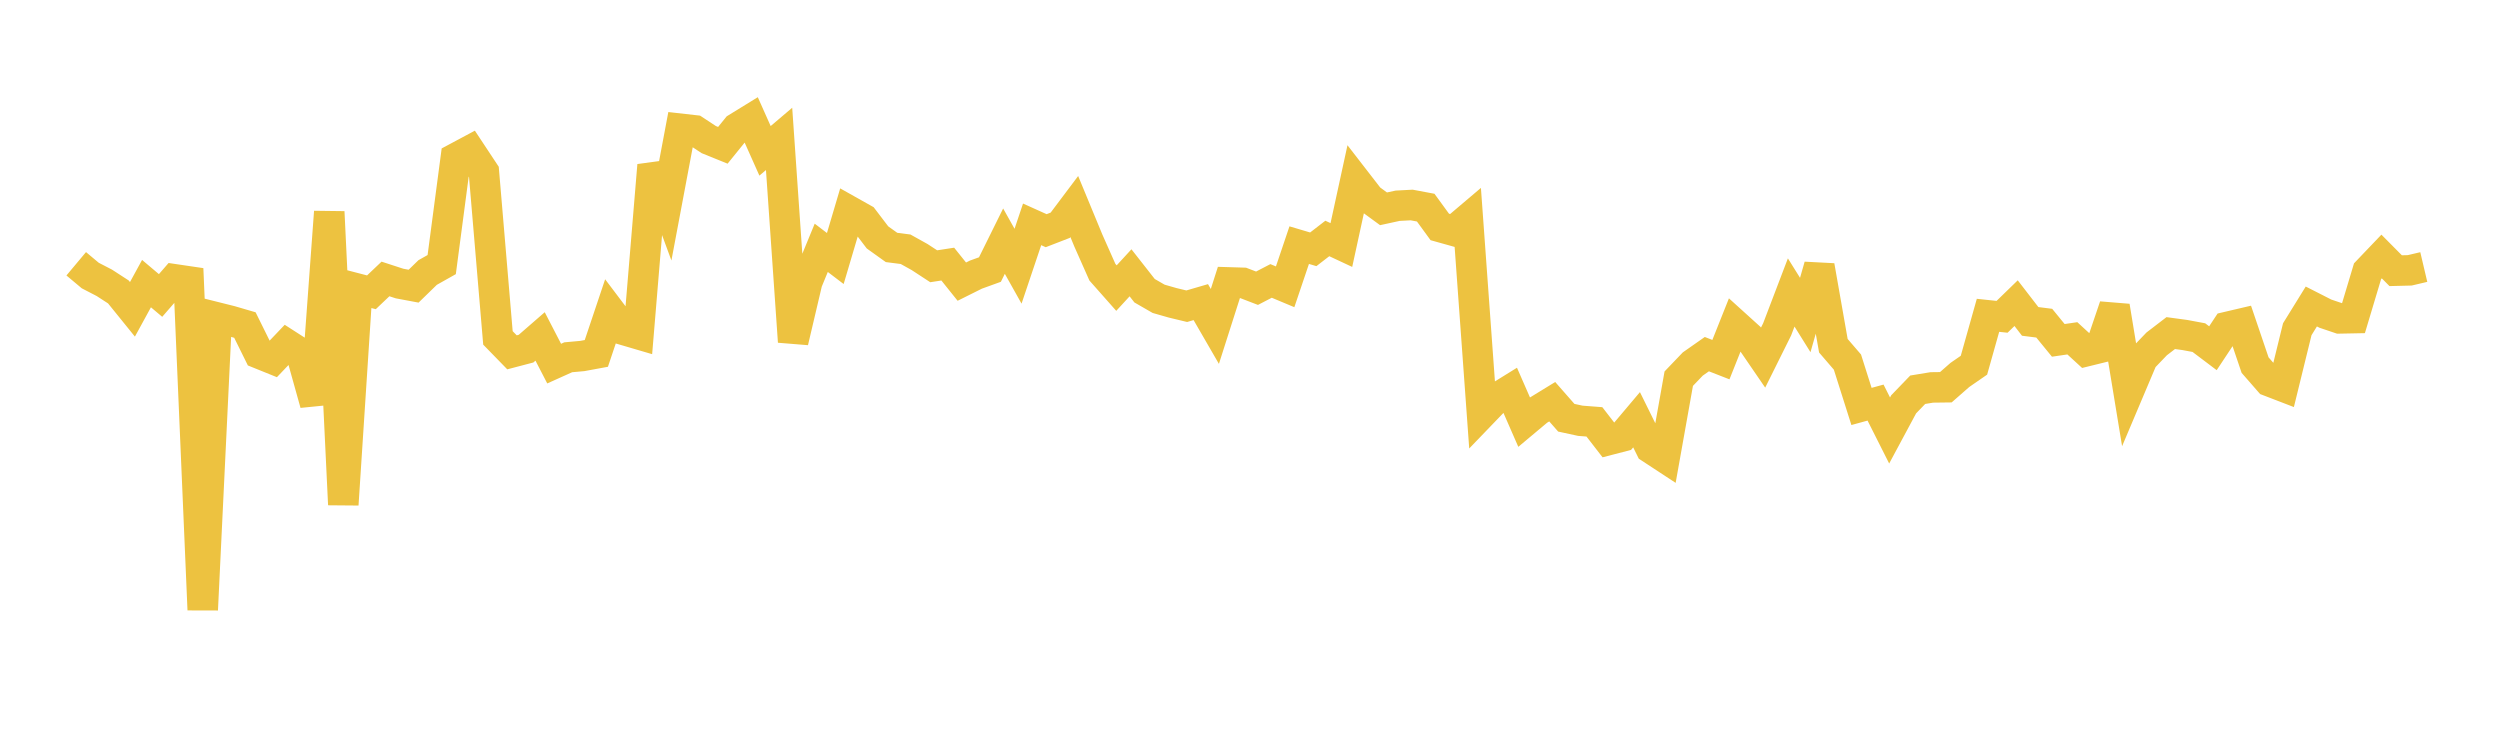 <svg width="164" height="48" xmlns="http://www.w3.org/2000/svg" xmlns:xlink="http://www.w3.org/1999/xlink"><path fill="none" stroke="rgb(237,194,64)" stroke-width="2" d="M5,17.304L5.922,18.076L6.844,18.553L7.766,19.151L8.689,20.292L9.611,18.605L10.533,19.383L11.455,18.322L12.377,18.458L13.299,40.001L14.222,20.822L15.144,21.053L16.066,21.323L16.988,23.189L17.91,23.562L18.832,22.594L19.754,23.187L20.677,26.489L21.599,13.899L22.521,33.099L23.443,18.935L24.365,19.175L25.287,18.299L26.21,18.6L27.132,18.773L28.054,17.876L28.976,17.357L29.898,10.376L30.82,9.883L31.743,11.278L32.665,22.167L33.587,23.113L34.509,22.871L35.431,22.07L36.353,23.853L37.275,23.438L38.198,23.354L39.12,23.184L40.042,20.436L40.964,21.657L41.886,21.928L42.808,10.844L43.731,13.347L44.653,8.448L45.575,8.552L46.497,9.159L47.419,9.532L48.341,8.393L49.263,7.826L50.186,9.895L51.108,9.112L52.03,22.415L52.952,18.497L53.874,16.257L54.796,16.959L55.719,13.844L56.641,14.362L57.563,15.573L58.485,16.233L59.407,16.351L60.329,16.864L61.251,17.467L62.174,17.325L63.096,18.476L64.018,18.016L64.94,17.682L65.862,15.819L66.784,17.464L67.707,14.718L68.629,15.133L69.551,14.776L70.473,13.549L71.395,15.779L72.317,17.856L73.24,18.899L74.162,17.896L75.084,19.071L76.006,19.602L76.928,19.866L77.85,20.088L78.772,19.819L79.695,21.414L80.617,18.526L81.539,18.554L82.461,18.908L83.383,18.429L84.305,18.815L85.228,16.081L86.15,16.355L87.072,15.643L87.994,16.074L88.916,11.834L89.838,13.025L90.76,13.698L91.683,13.497L92.605,13.448L93.527,13.621L94.449,14.887L95.371,15.145L96.293,14.363L97.216,27.11L98.138,26.152L99.06,25.581L99.982,27.689L100.904,26.917L101.826,26.352L102.749,27.403L103.671,27.603L104.593,27.674L105.515,28.866L106.437,28.627L107.359,27.535L108.281,29.404L109.204,30.009L110.126,24.84L111.048,23.878L111.97,23.232L112.892,23.592L113.814,21.278L114.737,22.113L115.659,23.459L116.581,21.604L117.503,19.186L118.425,20.664L119.347,17.44L120.269,22.68L121.192,23.753L122.114,26.663L123.036,26.41L123.958,28.24L124.88,26.523L125.802,25.567L126.725,25.415L127.647,25.403L128.569,24.595L129.491,23.958L130.413,20.685L131.335,20.783L132.257,19.887L133.18,21.084L134.102,21.2L135.024,22.328L135.946,22.193L136.868,23.039L137.79,22.812L138.713,20.09L139.635,25.698L140.557,23.519L141.479,22.558L142.401,21.851L143.323,21.976L144.246,22.148L145.168,22.844L146.09,21.45L147.012,21.234L147.934,23.951L148.856,25.007L149.778,25.362L150.701,21.598L151.623,20.106L152.545,20.575L153.467,20.887L154.389,20.869L155.311,17.793L156.234,16.827L157.156,17.757L158.078,17.734L159,17.517"></path></svg>